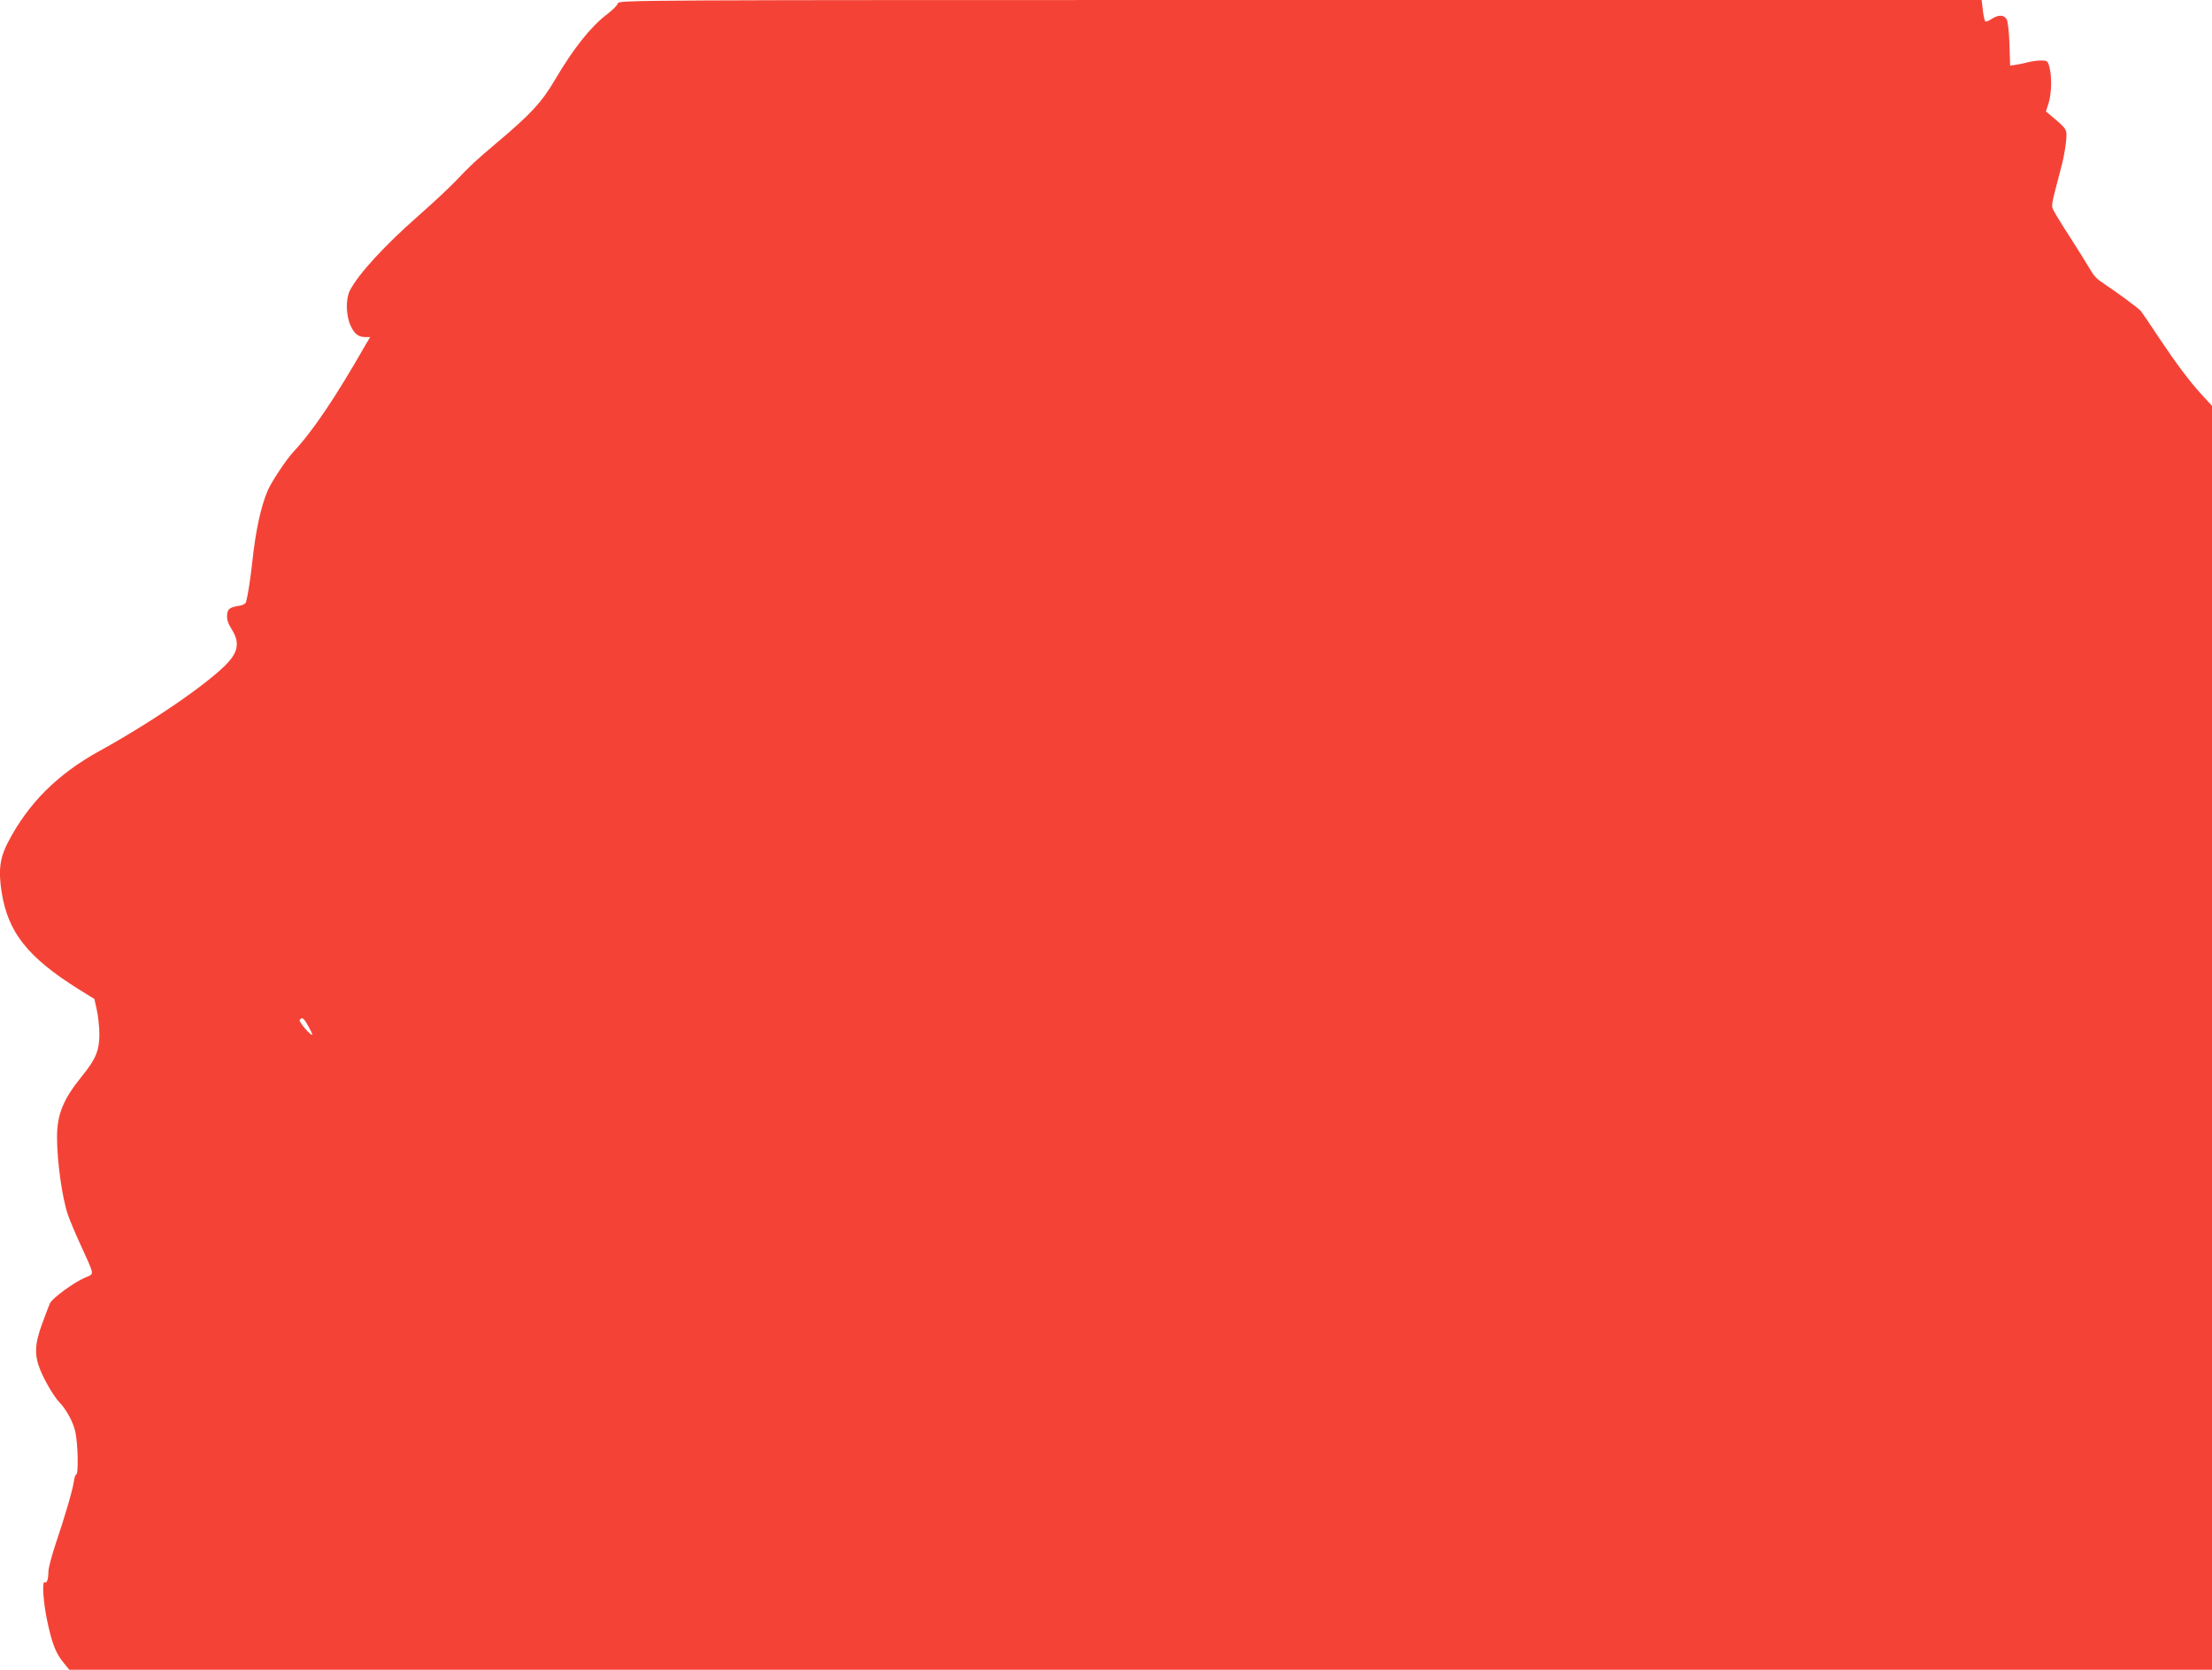 <?xml version="1.0" standalone="no"?>
<!DOCTYPE svg PUBLIC "-//W3C//DTD SVG 20010904//EN"
 "http://www.w3.org/TR/2001/REC-SVG-20010904/DTD/svg10.dtd">
<svg version="1.0" xmlns="http://www.w3.org/2000/svg"
 width="1280pt" height="966pt" viewBox="0 0 1280 966"
 preserveAspectRatio="xMidYMid meet">
<g transform="translate(0,966) scale(0.1,-0.1)"
fill="#f44336" stroke="none">
<path d="M3575 9640 c-3 -11 -32 -40 -64 -64 -94 -72 -193 -197 -298 -375 -79
-134 -139 -199 -343 -371 -112 -94 -153 -132 -230 -214 -41 -43 -141 -136
-222 -207 -193 -170 -344 -334 -393 -429 -25 -48 -24 -142 3 -202 22 -50 45
-68 87 -68 l27 0 -25 -42 c-176 -308 -306 -501 -420 -623 -39 -41 -127 -174
-147 -221 -40 -92 -71 -234 -90 -414 -11 -101 -26 -196 -36 -232 -3 -11 -19
-20 -42 -23 -55 -9 -66 -18 -68 -56 -2 -23 7 -49 27 -80 39 -62 39 -112 -1
-167 -74 -103 -429 -352 -765 -537 -243 -134 -411 -302 -529 -528 -47 -90 -56
-162 -37 -286 37 -235 150 -378 446 -564 l91 -56 14 -63 c8 -35 15 -99 15
-143 0 -93 -22 -144 -100 -240 -109 -134 -145 -222 -145 -353 0 -141 29 -348
62 -447 11 -33 46 -116 78 -185 79 -174 77 -158 23 -181 -66 -28 -190 -119
-204 -149 -6 -14 -27 -67 -45 -118 -44 -119 -46 -183 -10 -270 24 -60 80 -154
109 -184 40 -40 82 -118 93 -172 15 -69 19 -246 5 -246 -4 0 -11 -19 -14 -43
-7 -49 -52 -202 -108 -368 -21 -64 -39 -132 -39 -152 0 -43 -9 -69 -21 -61
-18 11 -8 -126 17 -237 28 -126 48 -175 94 -231 l31 -38 6200 0 6199 0 0 3656
0 3656 -55 60 c-72 77 -151 183 -258 343 -47 72 -92 137 -99 146 -12 15 -142
111 -230 169 -20 13 -44 38 -53 55 -19 32 -92 150 -160 255 -23 36 -50 80 -59
98 -18 35 -21 16 44 264 10 37 21 98 25 136 7 76 10 71 -88 154 l-28 23 16 50
c17 58 19 153 4 208 -9 34 -13 37 -47 37 -20 0 -53 -4 -72 -9 -19 -5 -51 -12
-71 -15 l-37 -6 -4 122 c-2 70 -9 133 -16 146 -16 27 -47 28 -86 3 -17 -11
-33 -18 -37 -15 -5 2 -11 31 -15 64 l-7 60 -3943 0 c-3928 0 -3943 0 -3949
-20z m-1791 -5917 c15 -25 25 -48 23 -49 -8 -8 -79 75 -73 85 13 20 24 12 50
-36z"/>
</g>
</svg>
